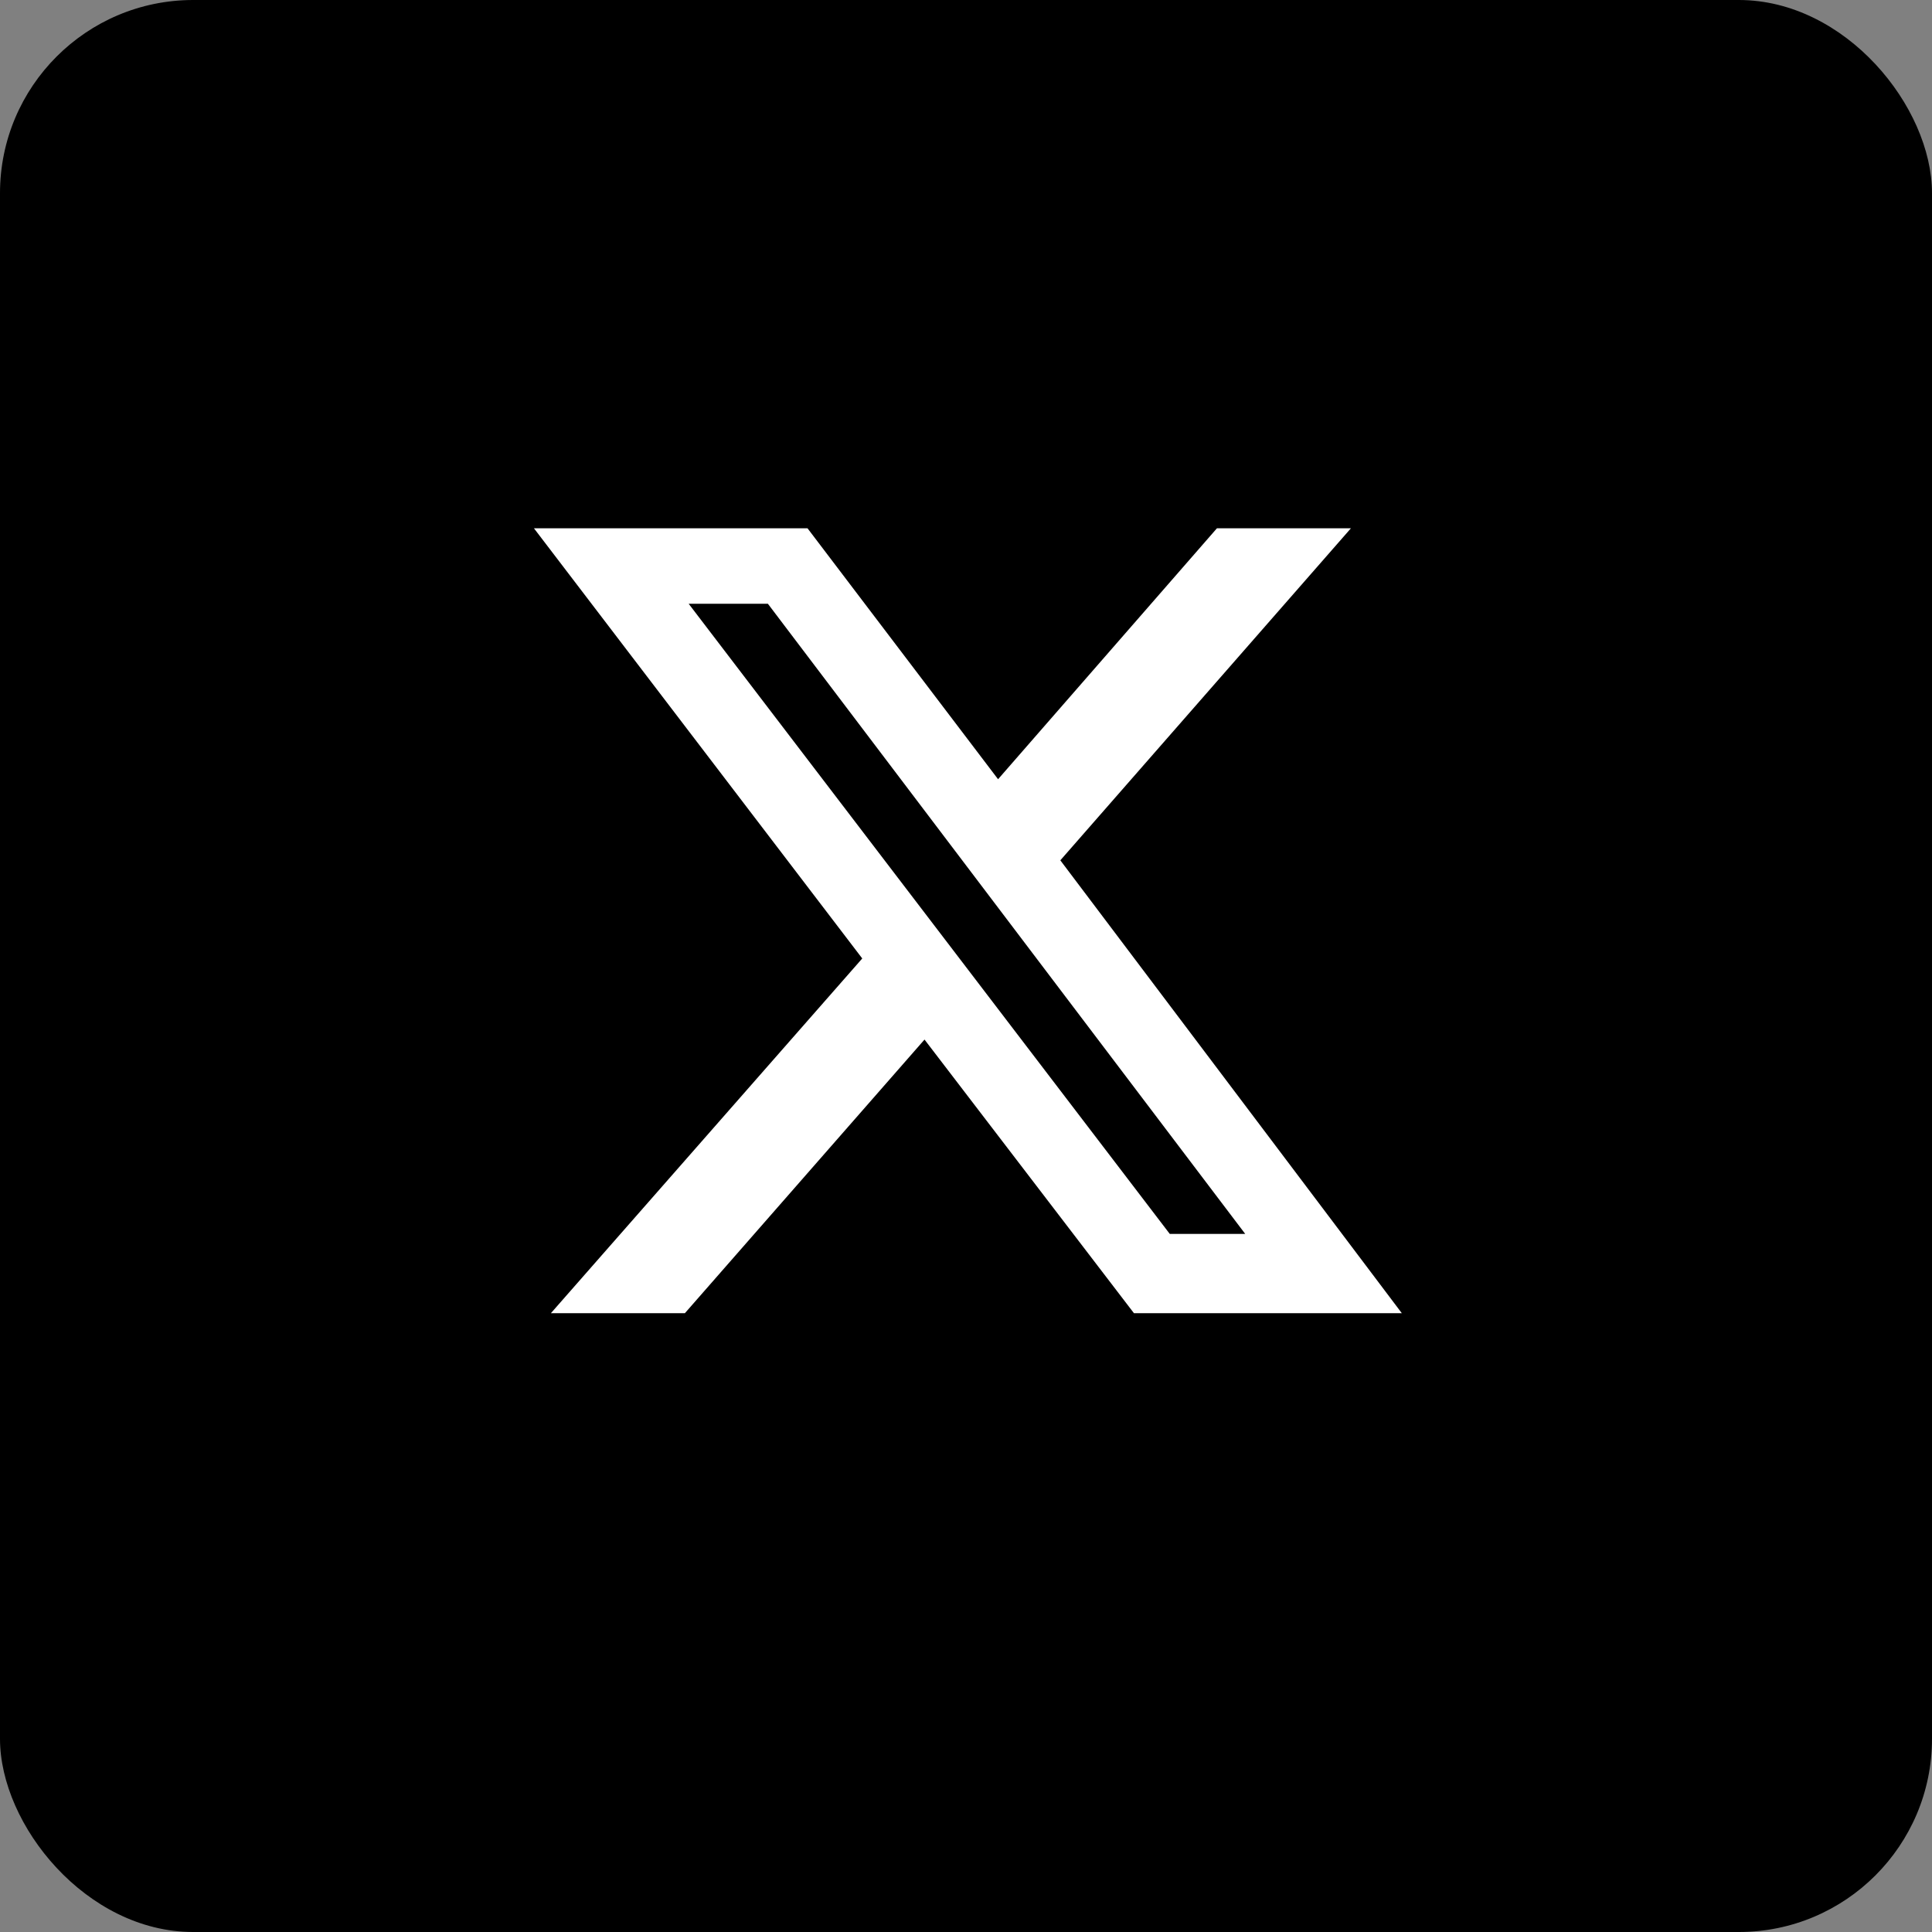 <svg width="40" height="40" viewBox="0 0 40 40" fill="none" xmlns="http://www.w3.org/2000/svg">
<rect x="0" y="0" width="40" height="40" fill="#808080" stroke="none"/>
<rect width="40" height="40" rx="4" fill="black"/>
<path d="M25.195 10.938H27.969L21.953 17.812L29.023 27.188H23.477L19.141 21.523L14.18 27.188H11.406L17.852 19.844L11.055 10.938H16.719L20.664 16.133L25.195 10.938ZM24.219 25.547H25.781L15.898 12.5H14.258L24.219 25.547Z" fill="white"/>
</svg>
